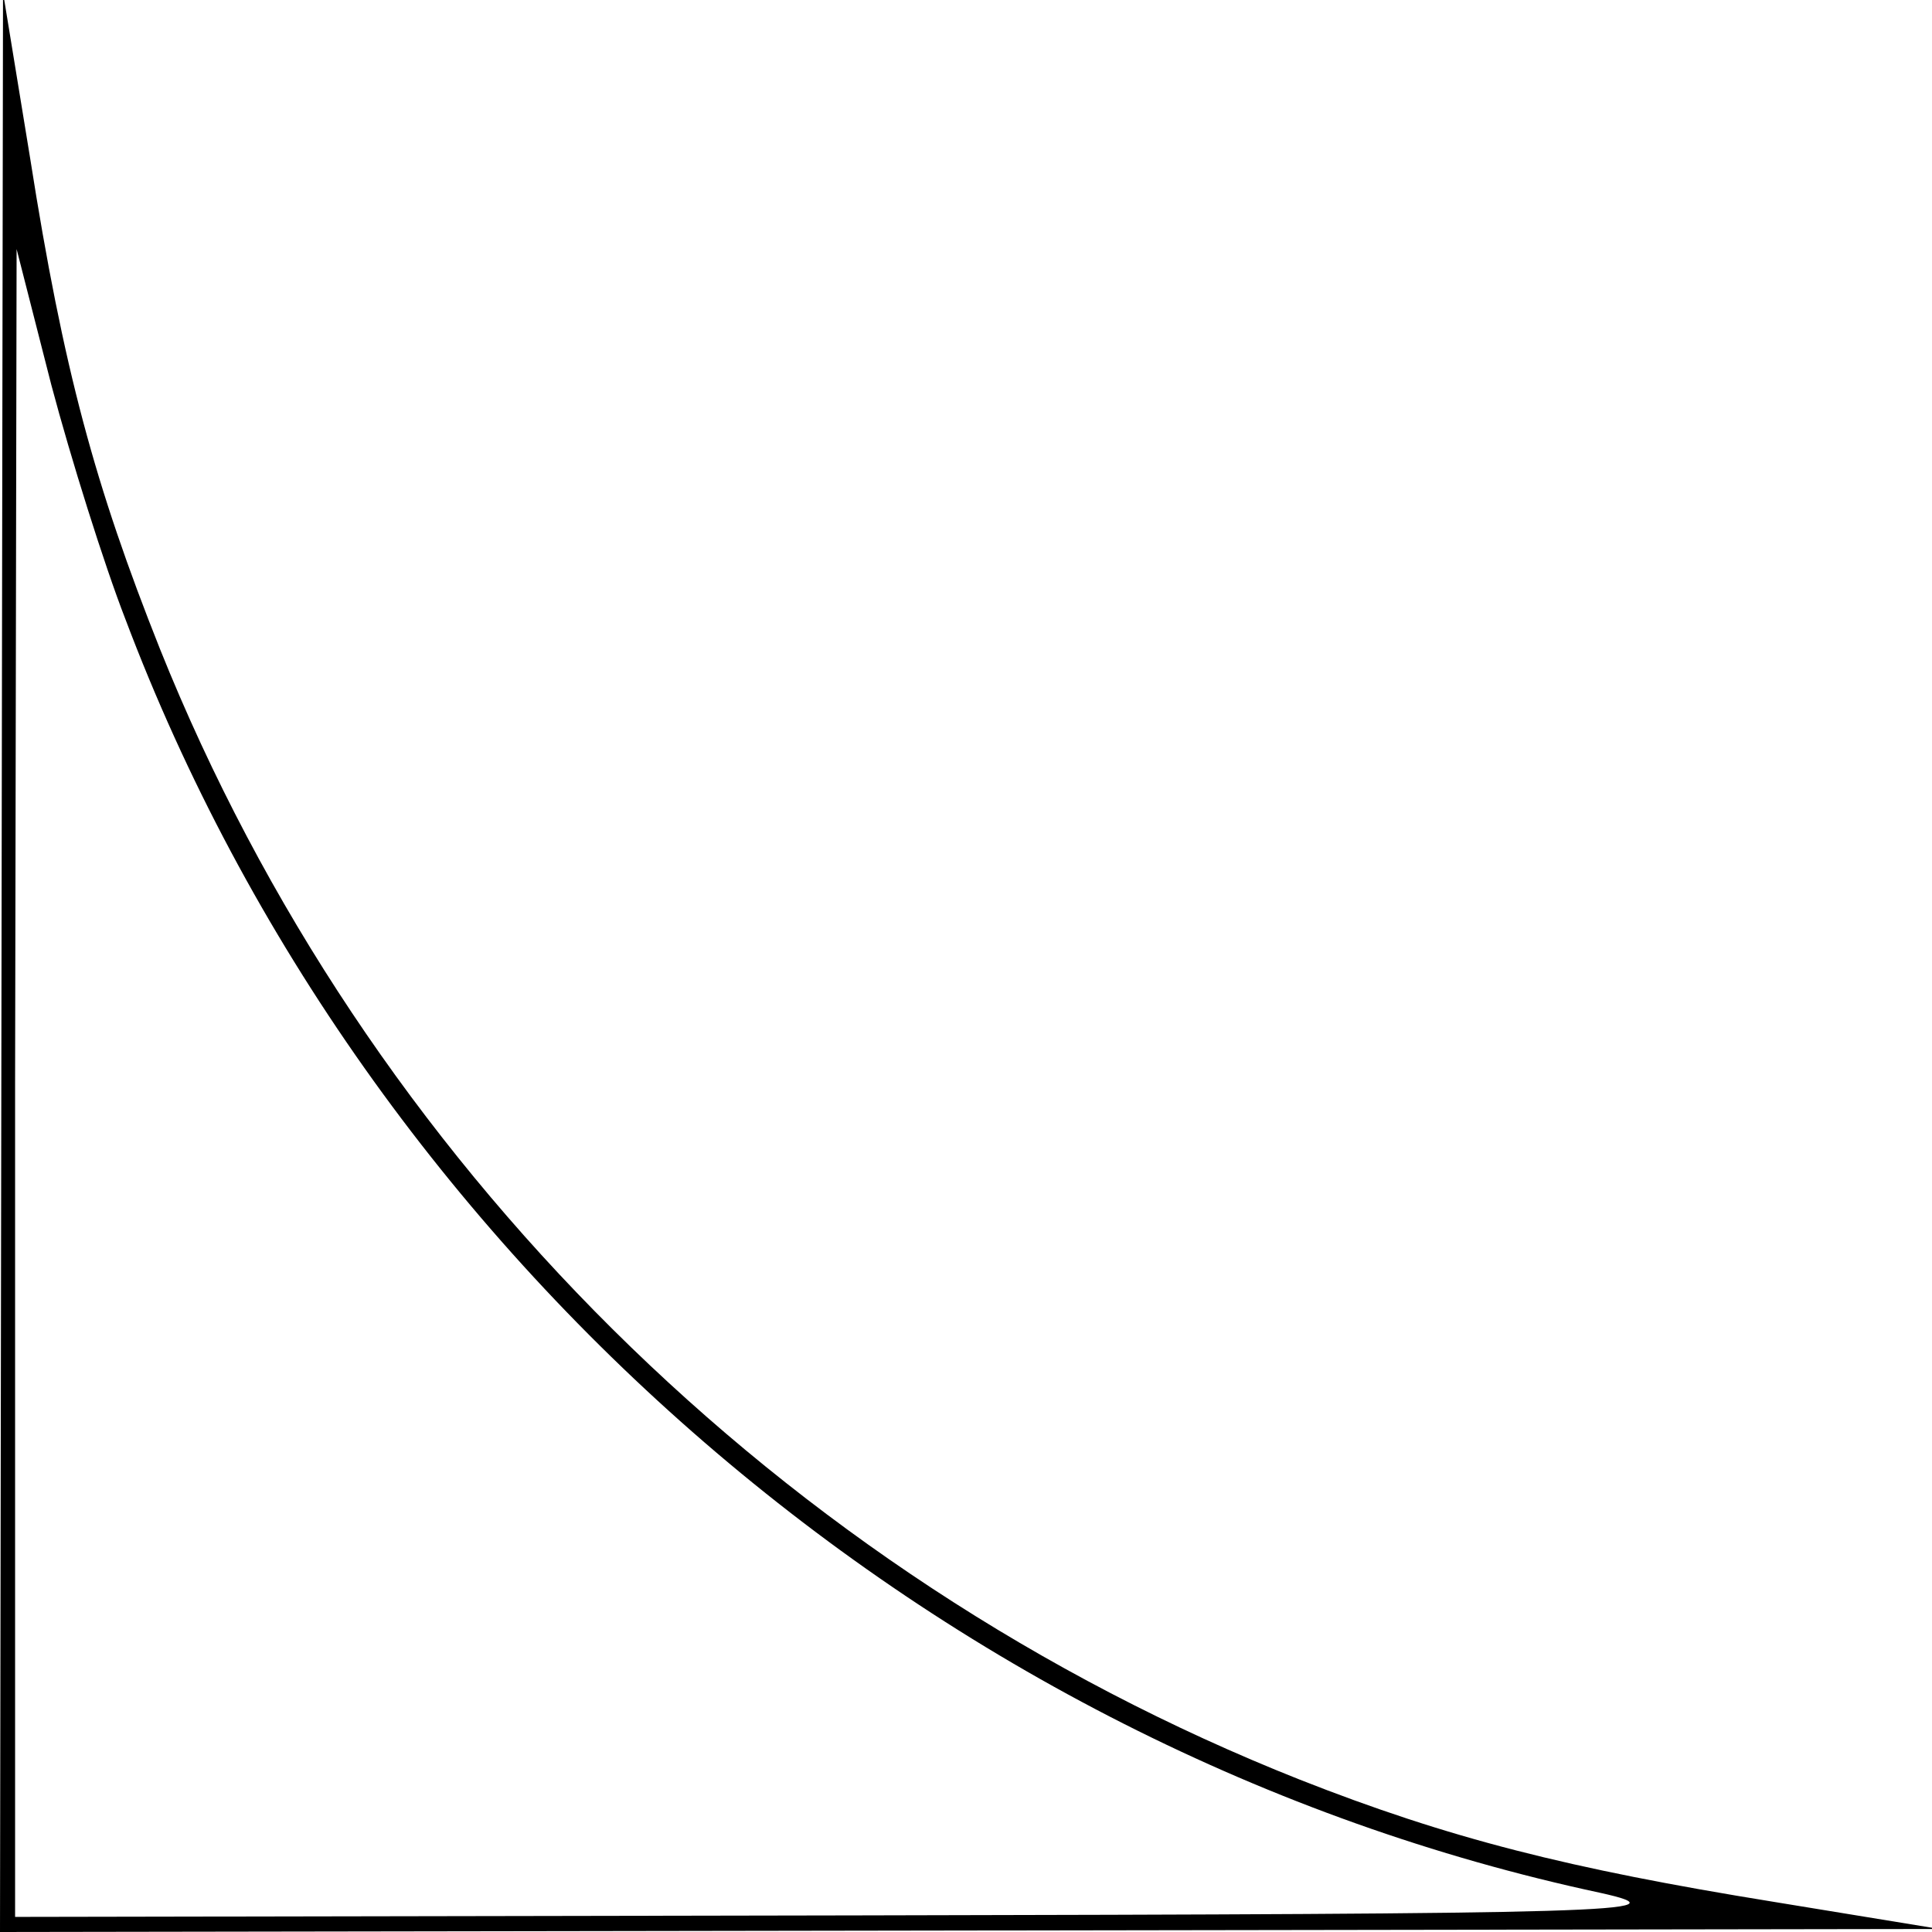 <?xml version="1.0" encoding="UTF-8" standalone="yes"?>
<svg version="1.0" xmlns="http://www.w3.org/2000/svg" width="100mm" height="100mm" viewBox="0 0 128 128" preserveAspectRatio="xMidYMid meet">
  <g transform="translate(0,128) scale(0.1,-0.1)" fill="#000000" stroke="none">
    <path d="M1 643 l-1 -643 643 1 642 1 -110 18 c-136 22 -215 42 -314 81 -343
136 -619 410 -755 749 -43 108 -64 185 -86 325 l-18 110 -1 -642z m82 227
c160 -424 538 -750 977 -844 59 -13 10 -14 -492 -15 l-558 -1 0 553 1 552 23
-90 c13 -49 35 -119 49 -155z"/>
  </g>
</svg>